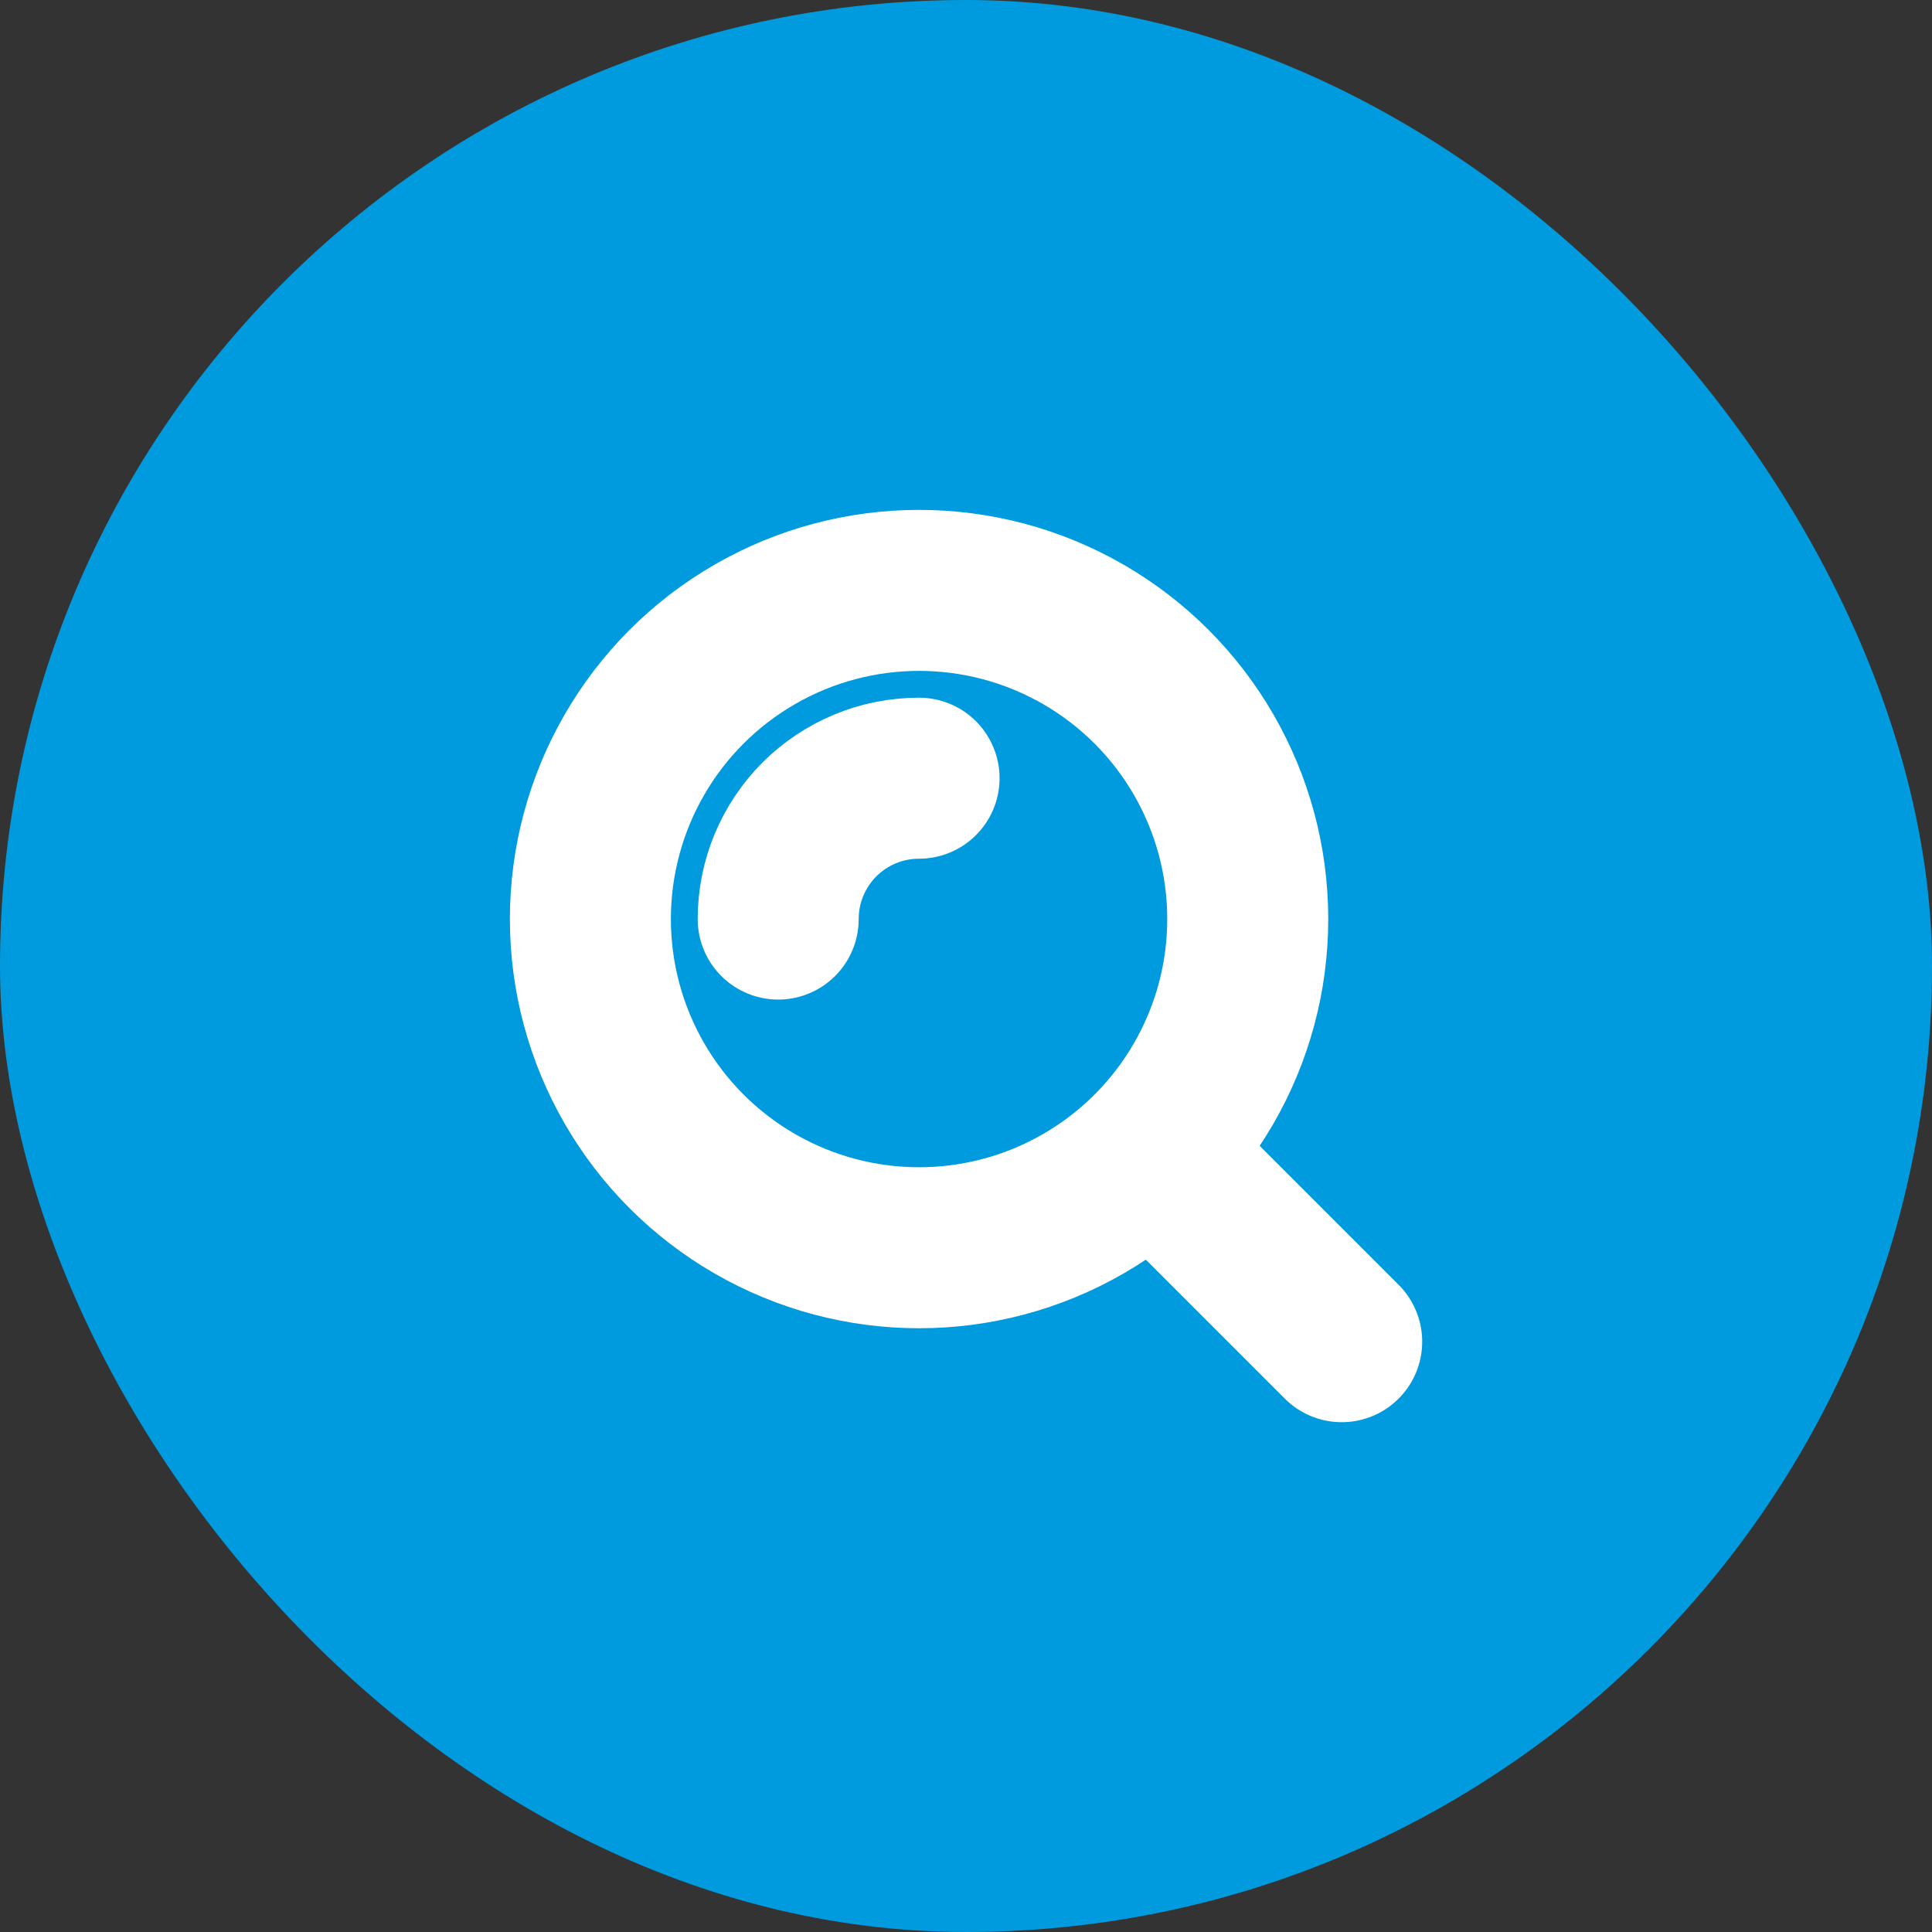 <svg width="24" height="24" viewBox="0 0 24 24" fill="none" xmlns="http://www.w3.org/2000/svg">
<rect x="0" y="0" width="24" height="24" fill="#333333" stroke="none"/>
<rect width="24" height="24" rx="12" fill="#009BDF"/>
<circle cx="11.417" cy="11.417" r="4.083" stroke="white" stroke-width="2"/>
<path d="M11.417 9.667C11.187 9.667 10.959 9.712 10.747 9.8C10.535 9.888 10.342 10.017 10.179 10.179C10.017 10.342 9.888 10.535 9.8 10.747C9.712 10.959 9.667 11.187 9.667 11.417" stroke="white" stroke-width="2" stroke-linecap="round"/>
<path d="M16.667 16.667L14.917 14.917" stroke="white" stroke-width="2" stroke-linecap="round"/>
</svg>
